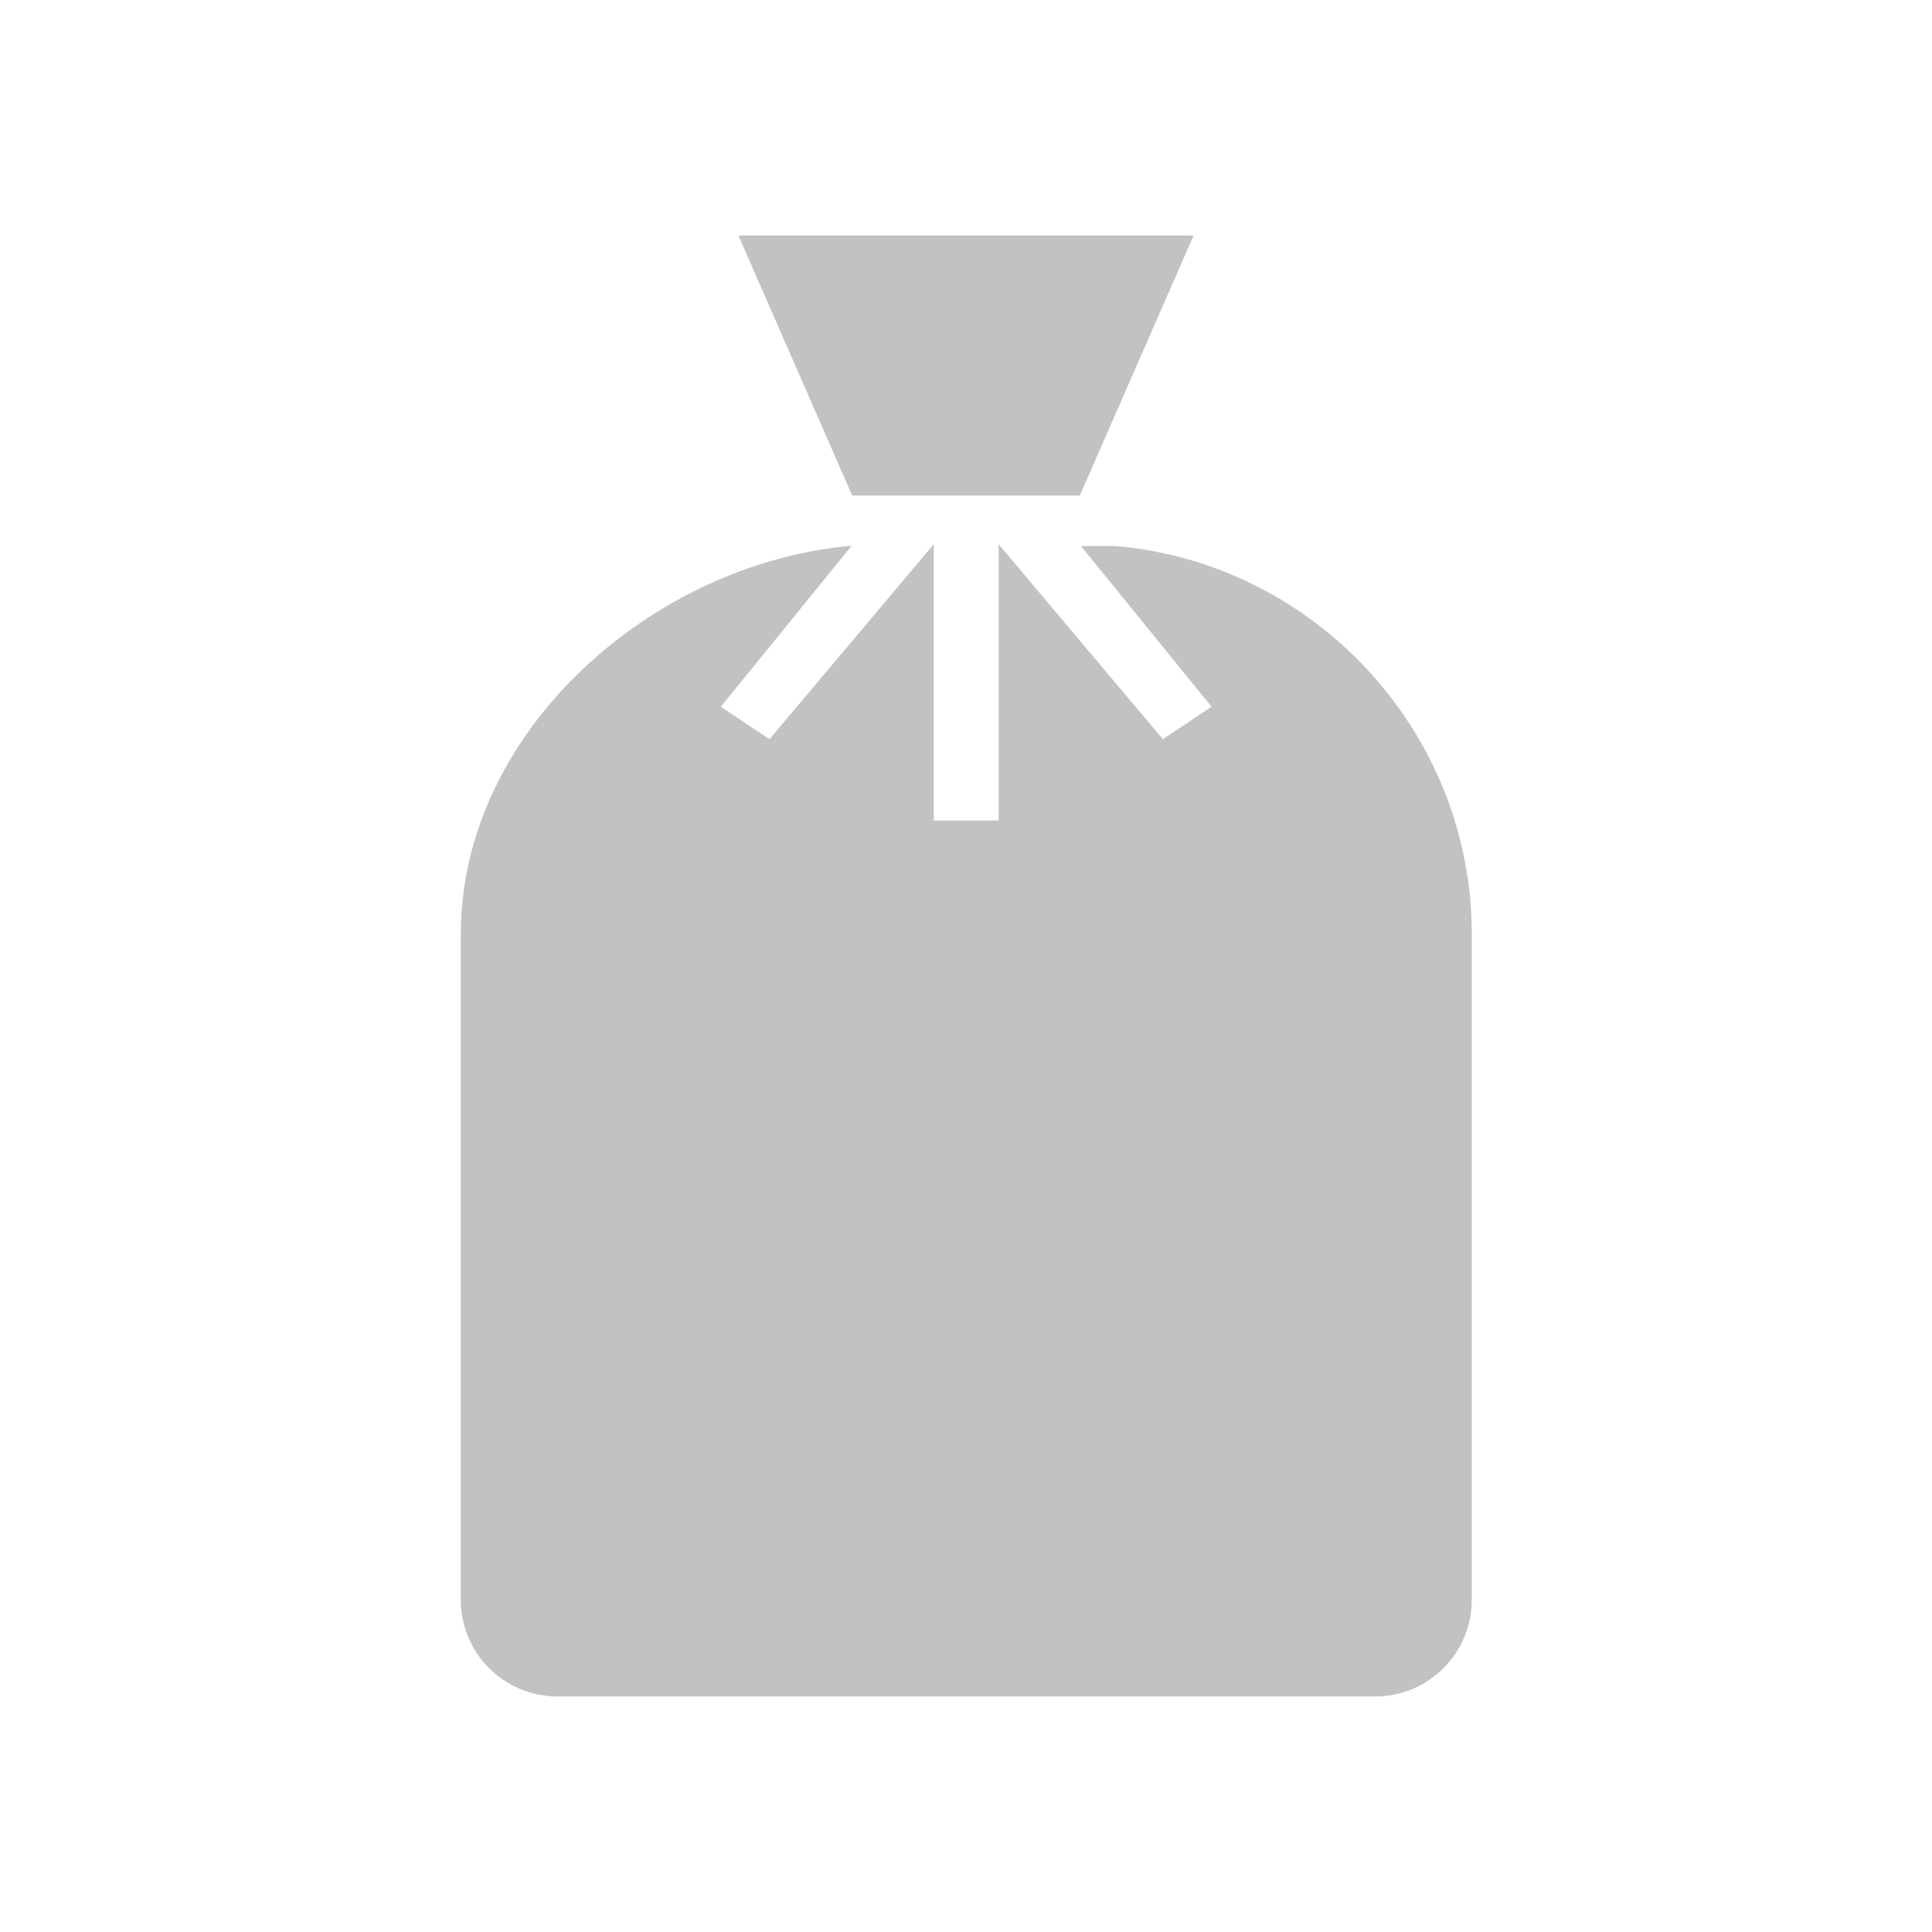 <?xml version="1.0" encoding="utf-8"?>
<!-- Generator: Adobe Illustrator 24.0.2, SVG Export Plug-In . SVG Version: 6.00 Build 0)  -->
<svg version="1.1" id="Capa_1" xmlns="http://www.w3.org/2000/svg" xmlns:xlink="http://www.w3.org/1999/xlink" x="0px" y="0px"
	 viewBox="0 0 100 100" style="enable-background:new 0 0 100 100;" xml:space="preserve">
<style type="text/css">
	.st0{fill:#03BF96;}
	.st1{fill-rule:evenodd;clip-rule:evenodd;fill:#03BF96;}
	.st2{fill:#826239;}
	.st3{fill:#F7D63E;}
	.st4{fill:#E58400;}
	.st5{fill:#1E72B5;}
	.st6{fill:#F5AF33;}
	.st7{fill:#C3C2C2;}
	.st8{fill:#8F6037;}
	.st9{fill:none;stroke:#1D1D1B;stroke-width:0.833;stroke-miterlimit:10;}
	.st10{fill:#FFFFFF;}
</style>
<g>
	<polygon class="st7" points="55.89,25.65 61.78,12.19 38.22,12.19 44.11,25.65 	"/>
	<path class="st7" d="M55.94,28.25l6.77,8.33l-2.52,1.68l-8.5-10.09v14.3h-3.36v-14.3l-8.5,10.09l-2.52-1.68l6.77-8.33
		c-10.3,0.89-20.23,9.59-20.23,20.11V82.8c0,2.77,2.24,5.01,5.01,5.01h42.31c2.77,0,5.01-2.24,5.01-5.01V48.37
		c0-10.52-8.16-19.23-18.46-20.11H55.94z"/>
</g>
</svg>

